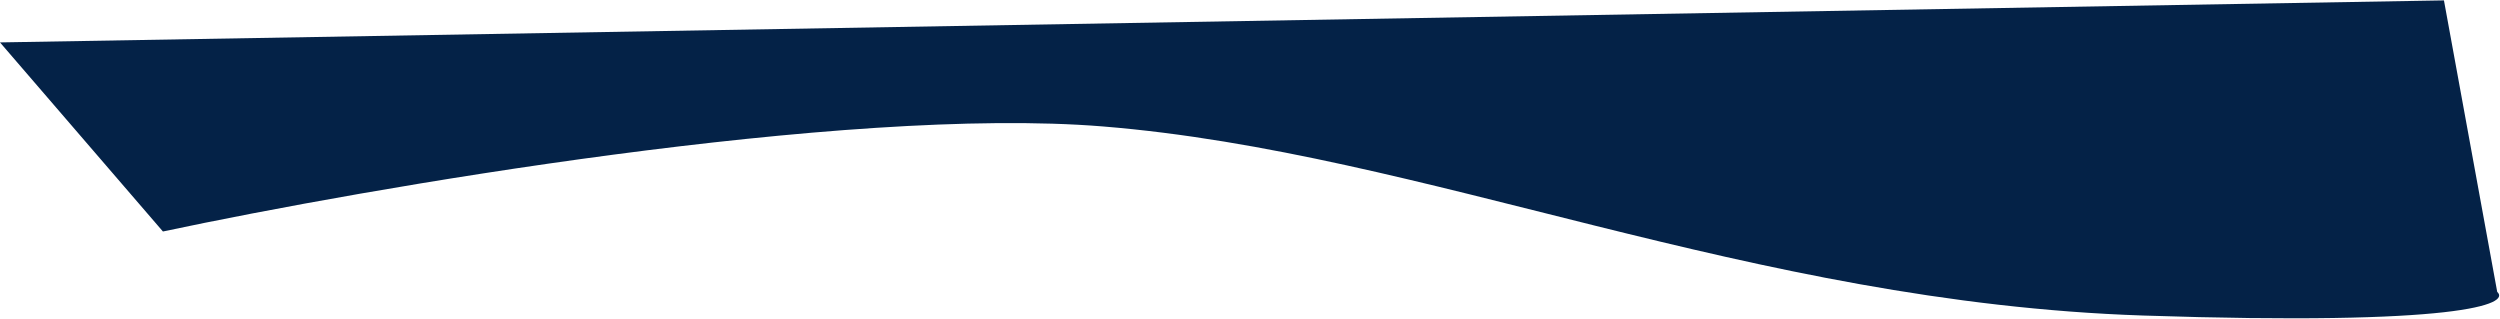 <?xml version="1.0" encoding="UTF-8"?> <svg xmlns="http://www.w3.org/2000/svg" width="2408" height="307" viewBox="0 0 2408 307" fill="none"> <path d="M1062.32 121.794C813.644 101.558 355.114 180.818 156.935 222.977L0 40.848L2354.01 0.375L2405.32 281.157C2418.4 292.962 2368.5 314.042 2064.29 303.923C1684.02 291.275 1373.17 147.09 1062.32 121.794Z" fill="#042247"></path> </svg> 